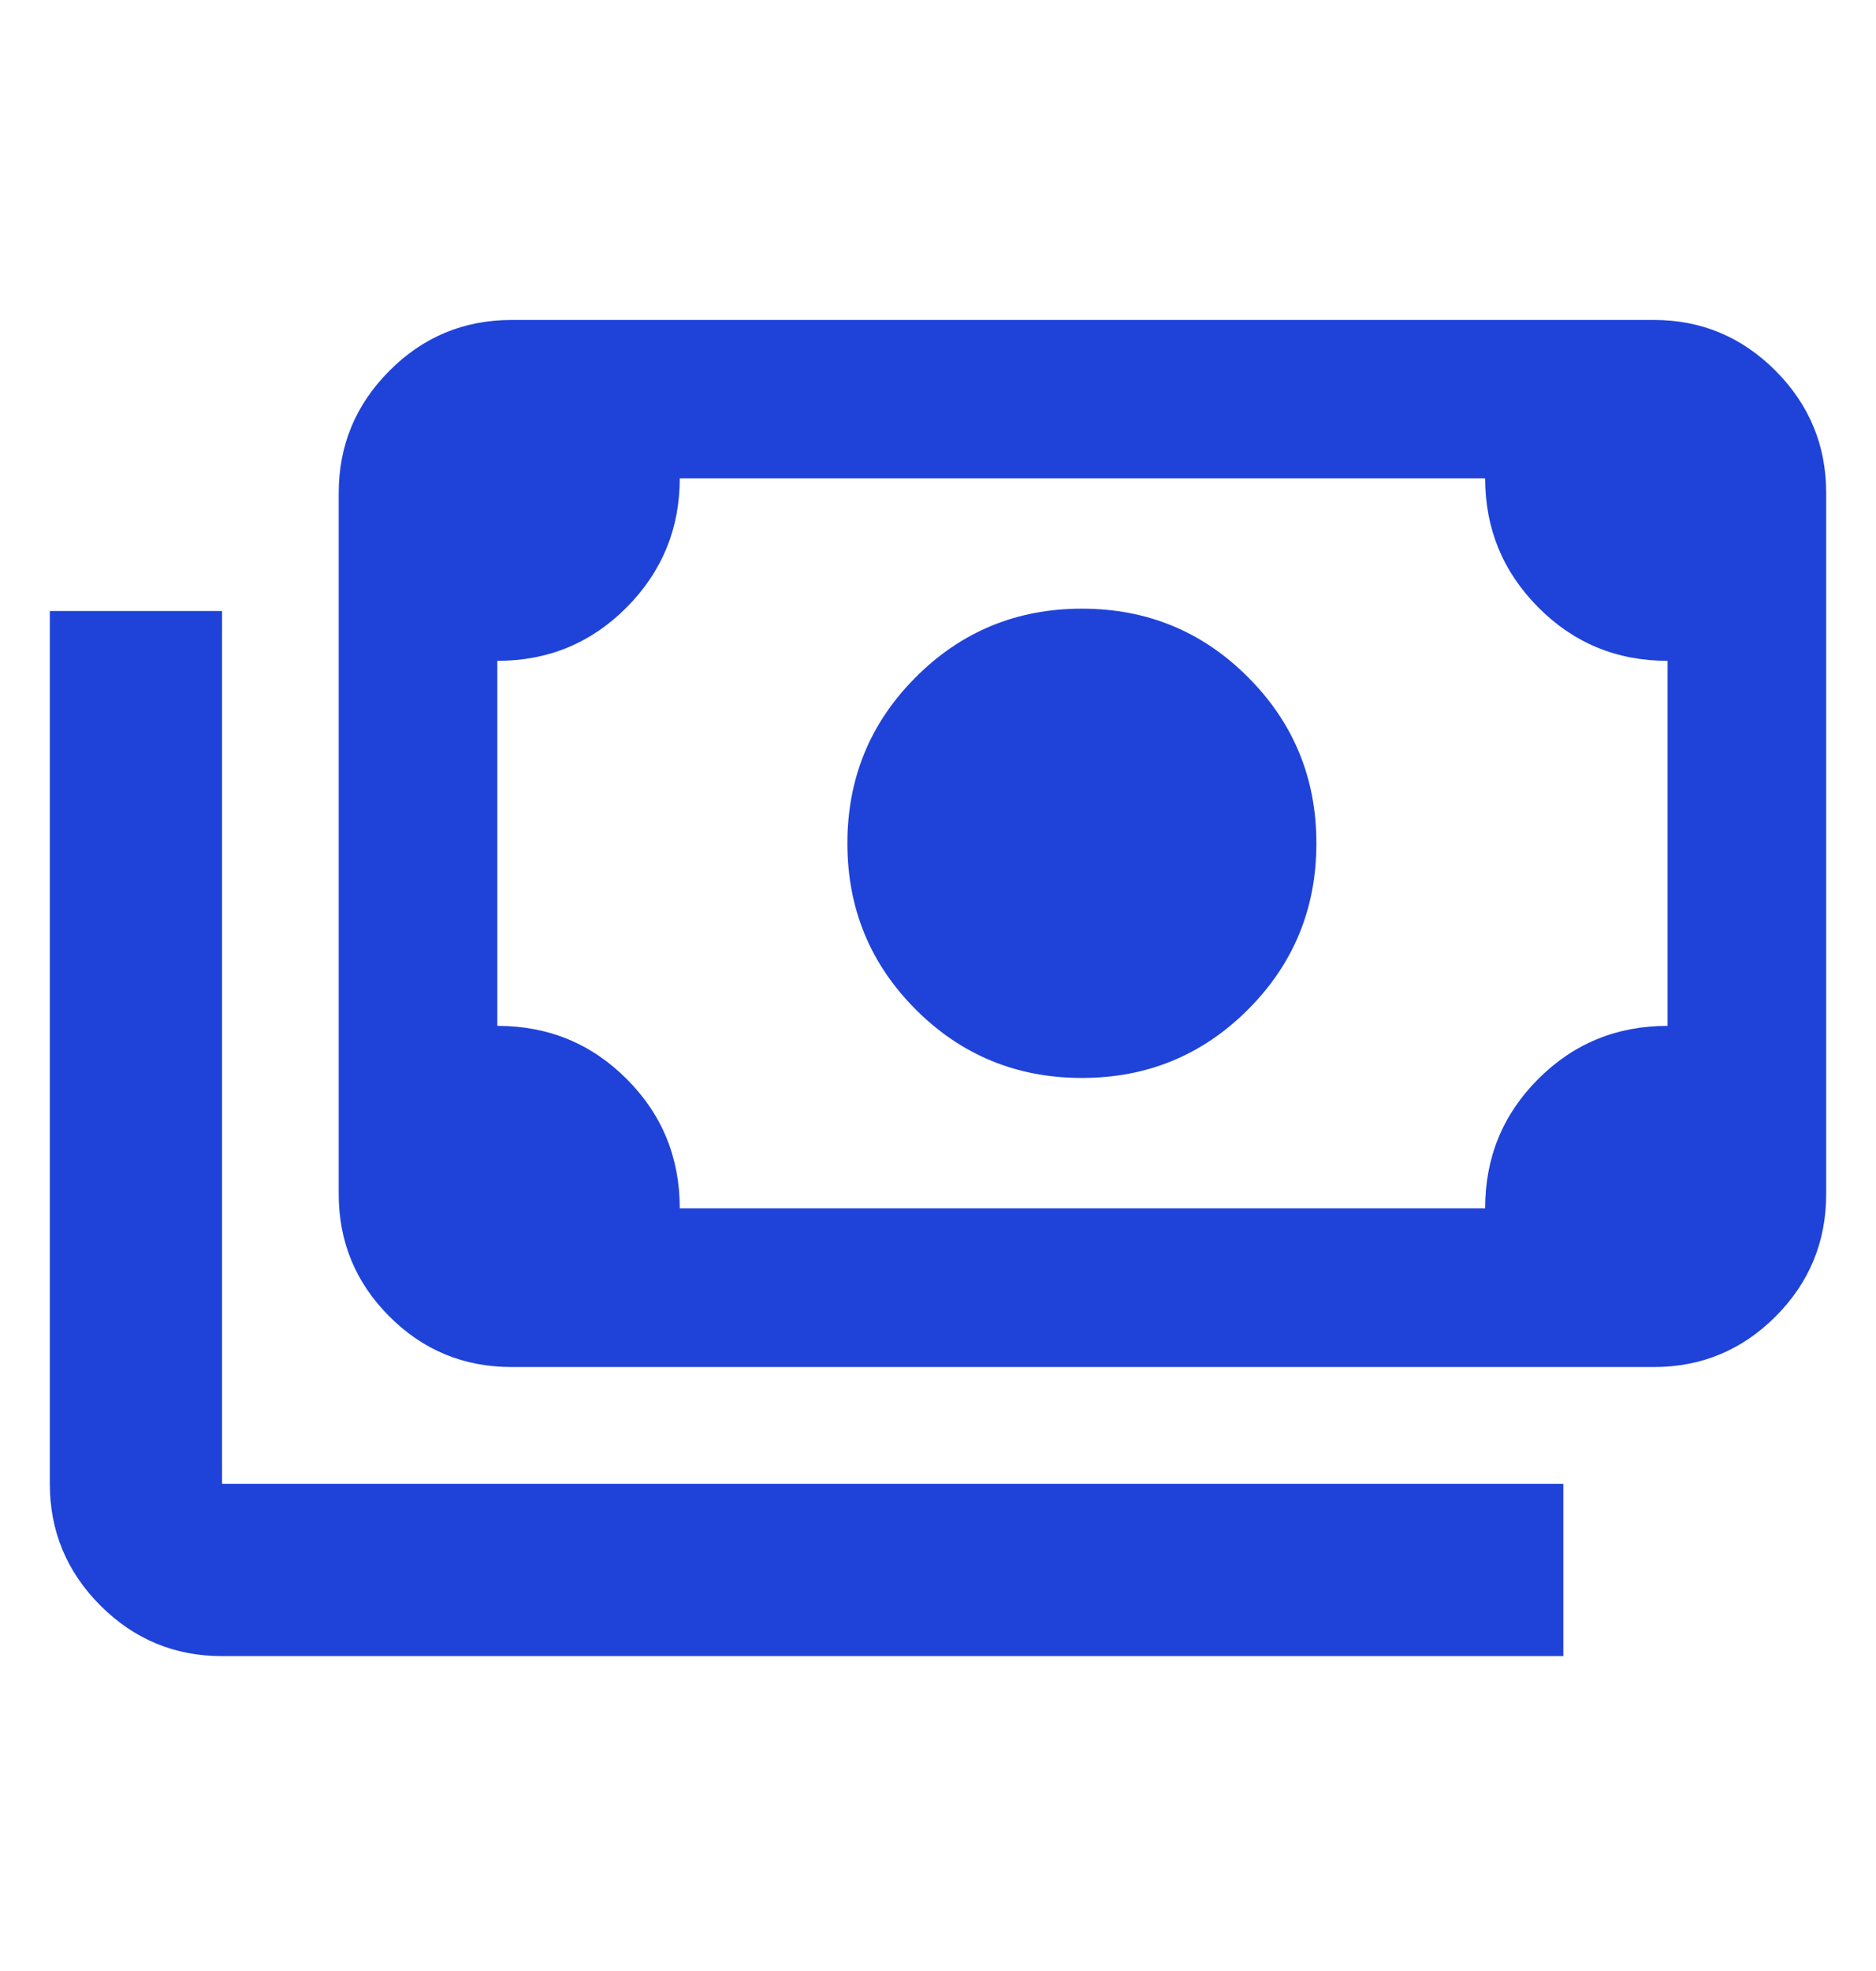 <svg width="20" height="21" viewBox="0 0 20 21" fill="none" xmlns="http://www.w3.org/2000/svg">
<mask id="mask0_82_12359" style="mask-type:alpha" maskUnits="userSpaceOnUse" x="0" y="0" width="20" height="21">
<rect y="0.676" width="20" height="20" fill="#D9D9D9"/>
</mask>
<g mask="url(#mask0_82_12359)">
<path d="M11.534 11.485C10.84 11.485 10.249 11.242 9.763 10.756C9.277 10.27 9.034 9.68 9.034 8.985C9.034 8.291 9.277 7.701 9.763 7.215C10.249 6.728 10.84 6.485 11.534 6.485C12.229 6.485 12.819 6.728 13.305 7.215C13.791 7.701 14.034 8.291 14.034 8.985C14.034 9.68 13.791 10.27 13.305 10.756C12.819 11.242 12.229 11.485 11.534 11.485ZM5.455 14.565C4.945 14.565 4.51 14.386 4.151 14.026C3.791 13.666 3.611 13.231 3.611 12.721V5.253C3.611 4.746 3.791 4.312 4.151 3.951C4.51 3.59 4.945 3.409 5.455 3.409H17.633C18.137 3.409 18.57 3.59 18.93 3.951C19.289 4.312 19.469 4.746 19.469 5.253V12.721C19.469 13.231 19.289 13.666 18.93 14.026C18.57 14.386 18.137 14.565 17.633 14.565H5.455ZM7.247 12.874H15.833C15.833 12.332 16.022 11.873 16.399 11.496C16.777 11.118 17.236 10.93 17.778 10.93V7.041C17.236 7.041 16.777 6.851 16.399 6.471C16.022 6.091 15.833 5.633 15.833 5.096H7.247C7.247 5.633 7.058 6.091 6.681 6.471C6.303 6.851 5.844 7.041 5.302 7.041V10.93C5.844 10.93 6.303 11.118 6.681 11.496C7.058 11.873 7.247 12.332 7.247 12.874ZM16.667 17.645H2.367C1.862 17.645 1.43 17.466 1.07 17.106C0.711 16.746 0.531 16.314 0.531 15.809V6.51H2.367V15.809H16.667V17.645Z" fill="#1F43D9"/>
</g>
</svg>

